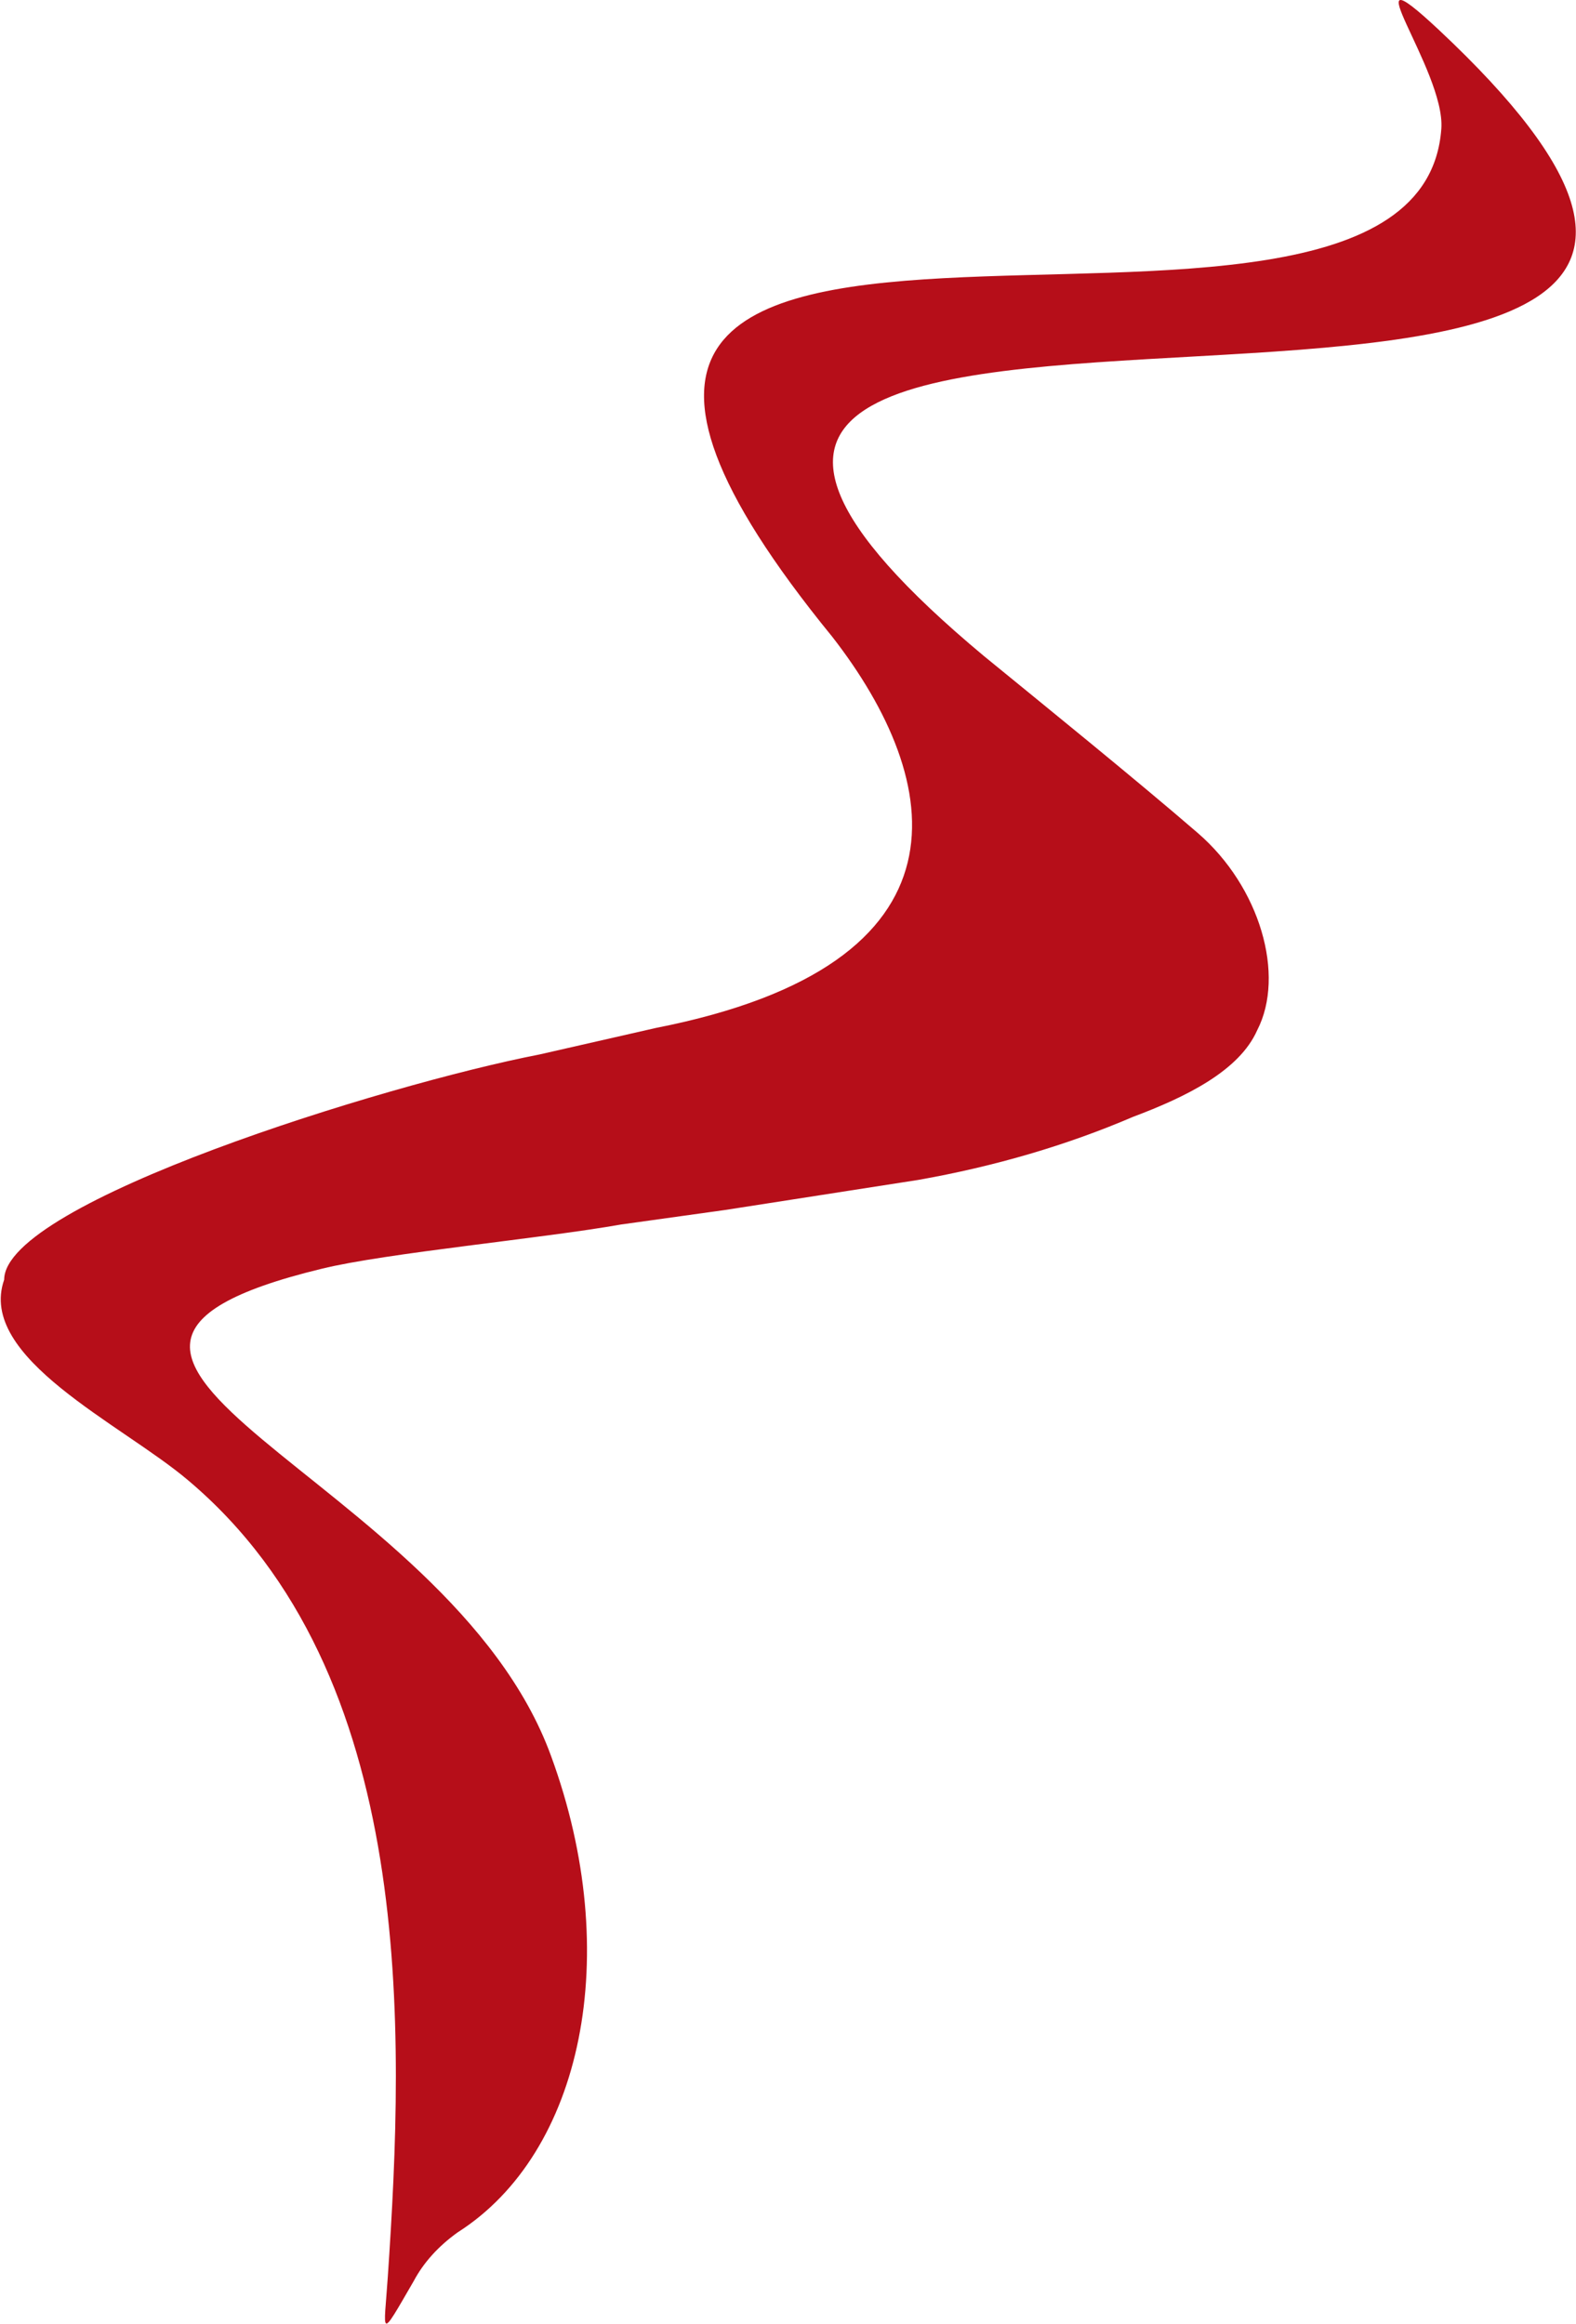 <?xml version="1.0" encoding="UTF-8"?> <svg xmlns="http://www.w3.org/2000/svg" width="700" height="1032" viewBox="0 0 700 1032" fill="none"><path fill-rule="evenodd" clip-rule="evenodd" d="M437.137 291.438C463.378 312.883 504.362 346.053 532.03 369.951C559.698 393.849 570.985 433.107 558.41 457.499C550.454 475.557 526.795 487.154 503.258 495.984C473.937 508.574 441.811 518.006 407.831 524.002L322.166 537.336L275.846 543.794C241.371 549.934 171.184 556.483 142.874 563.453C-18.066 602.475 199.212 654.165 244.801 779.95C277.123 868.124 258.751 956.081 203.273 991.391C194.742 997.49 188.131 1004.81 183.798 1012.94C168.096 1040.04 170.529 1036.89 172.252 1011.04C179.612 902.296 185.457 743.265 83.523 657.369C53.996 632.351 -10.351 602.992 1.854 568.289C1.946 534.042 171.231 481.536 239.556 468.302L291.367 456.497C435.291 428.226 419.389 346.784 369.736 282.884C151.381 15.407 629.653 200.67 640.179 57.225C642.172 31.233 597.364 -25.754 639.069 13.251C915.103 271.973 145.439 48.344 437.137 291.438Z" fill="#B60E19"></path></svg> 